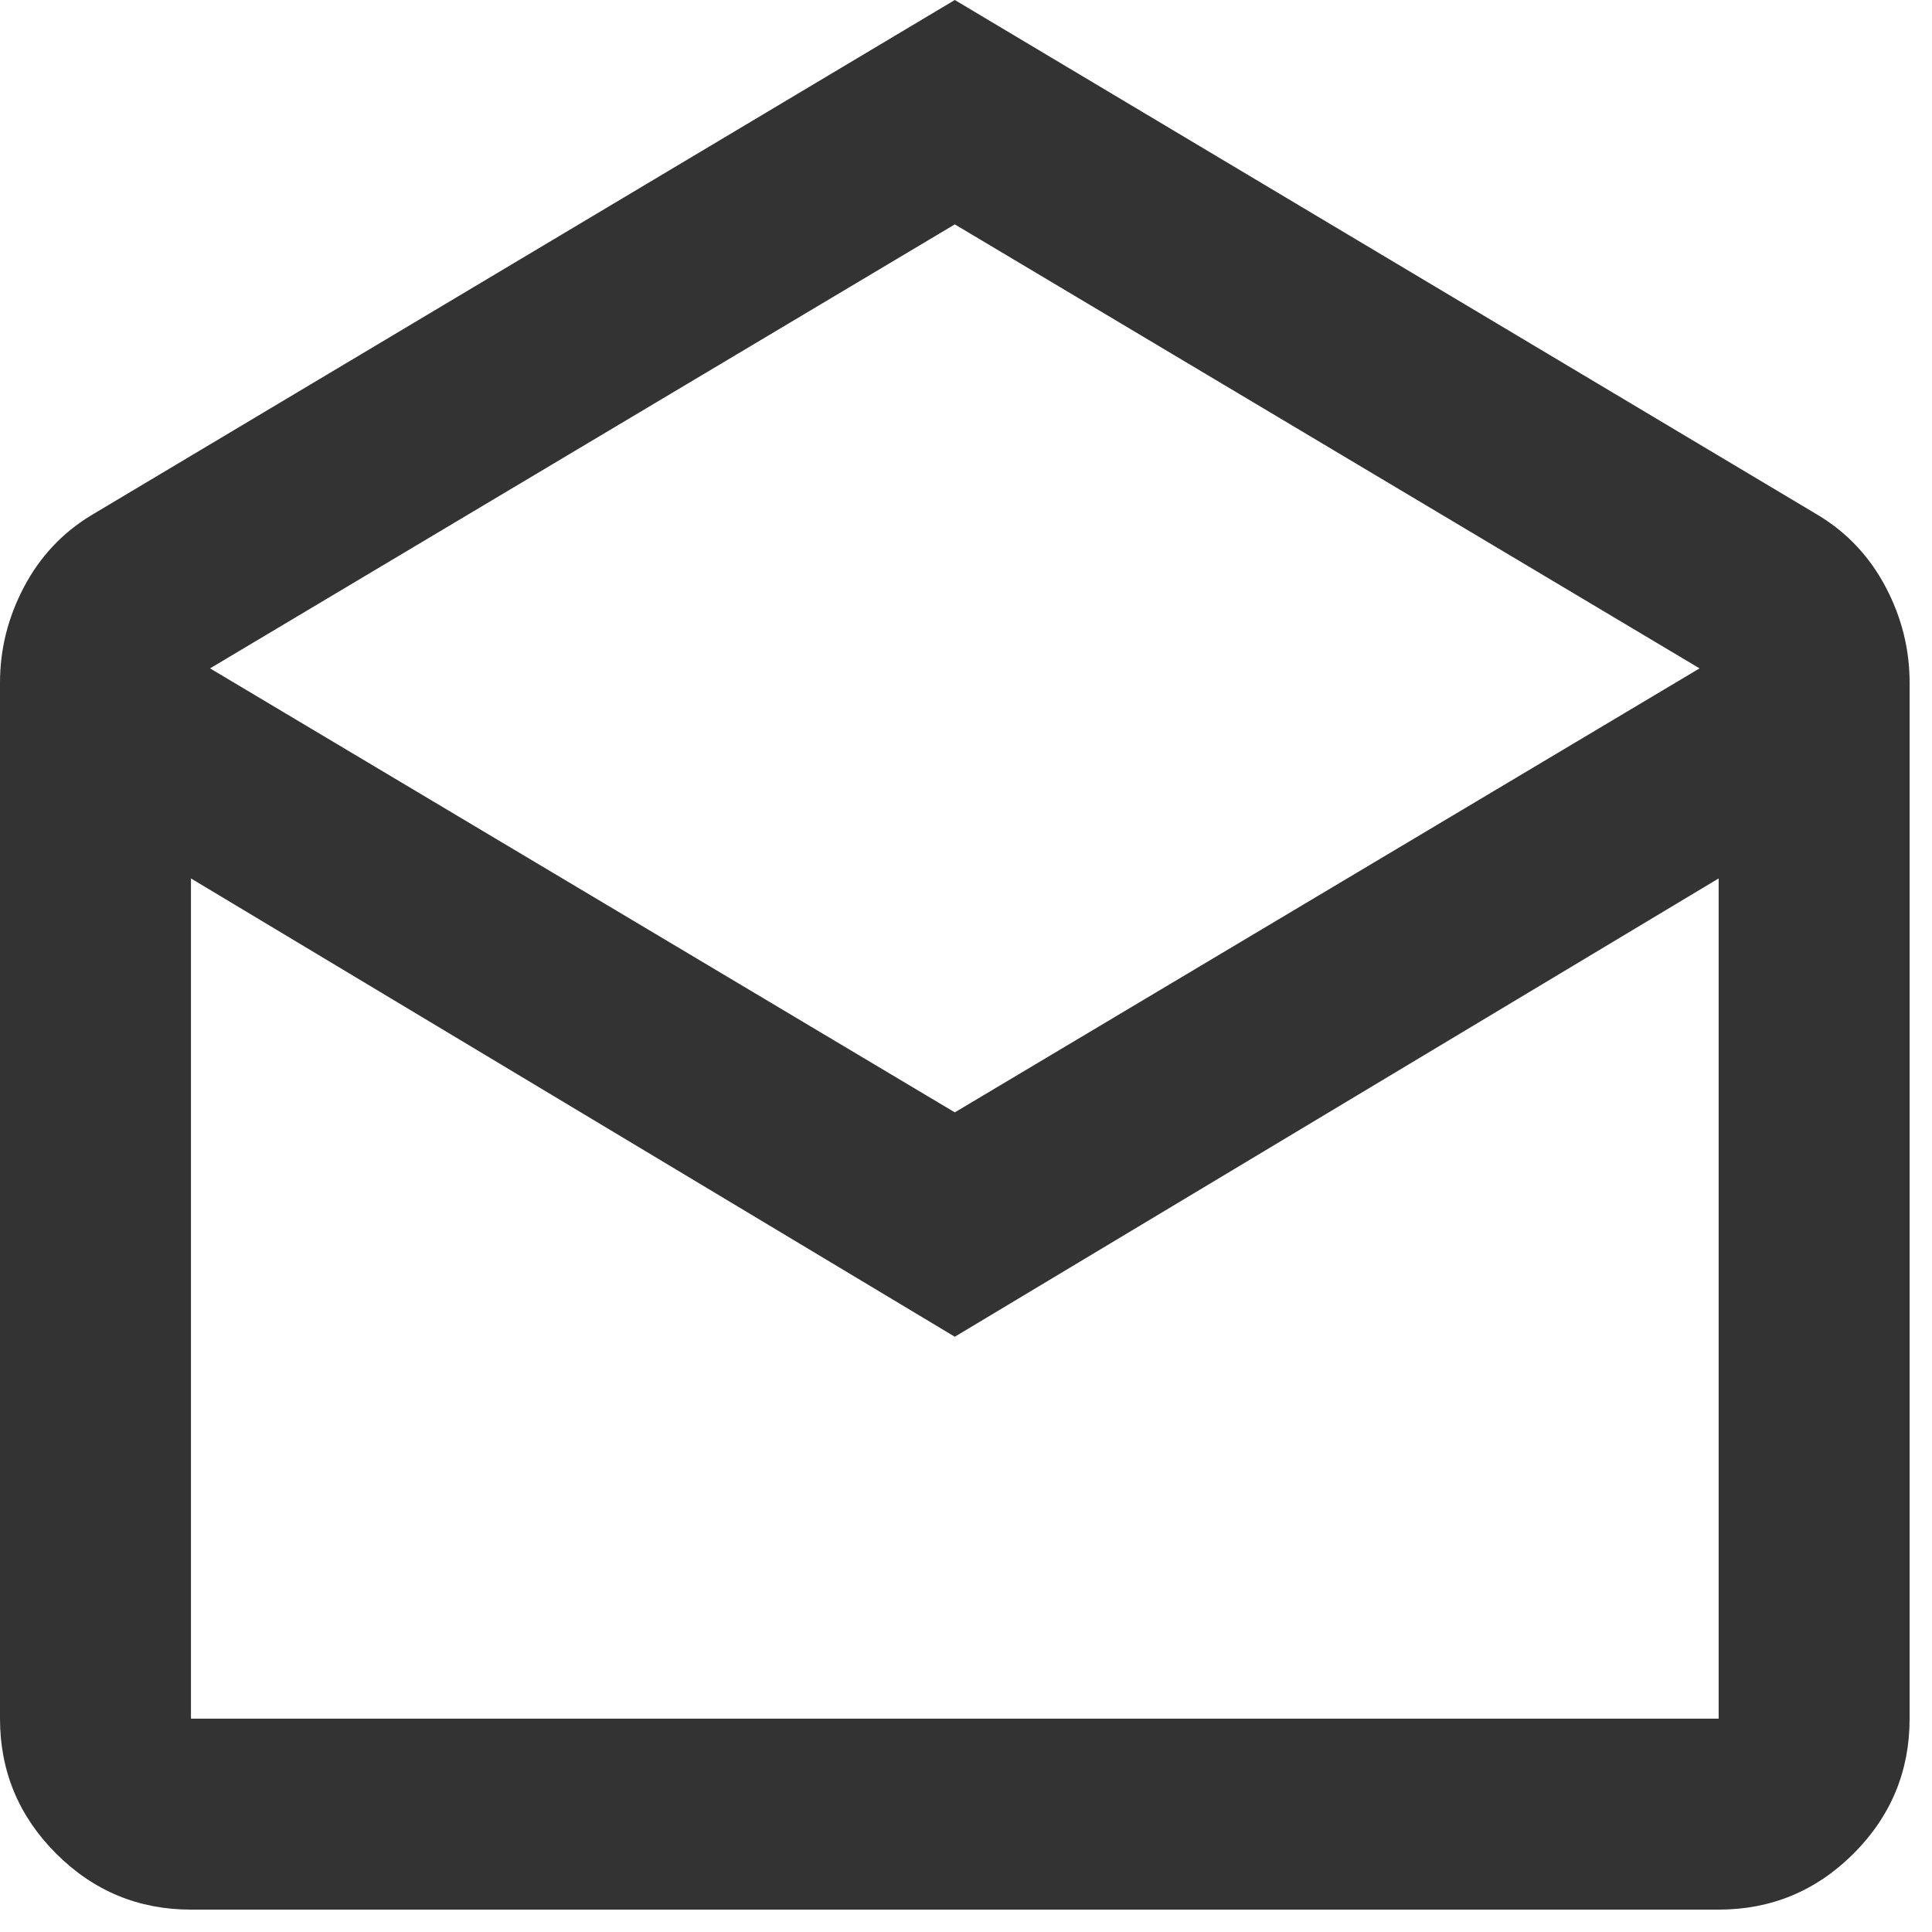 <svg width="58" height="58" viewBox="0 0 58 58" fill="none" xmlns="http://www.w3.org/2000/svg">
<path d="M28.664 0L54.605 15.479C55.465 16.004 56.134 16.721 56.612 17.628C57.089 18.536 57.328 19.492 57.328 20.495V51.595C57.328 53.172 56.767 54.522 55.646 55.646C54.522 56.767 53.172 57.328 51.595 57.328H5.733C4.156 57.328 2.807 56.767 1.685 55.646C0.562 54.522 0 53.172 0 51.595V20.495C0 19.492 0.239 18.536 0.717 17.628C1.194 16.721 1.863 16.004 2.723 15.479L28.664 0ZM28.664 33.394L51.022 20.065L28.664 6.736L6.306 20.065L28.664 33.394ZM28.664 40.13L5.733 26.371V51.595H51.595V26.371L28.664 40.13Z" fill="#333333"/>
</svg>
